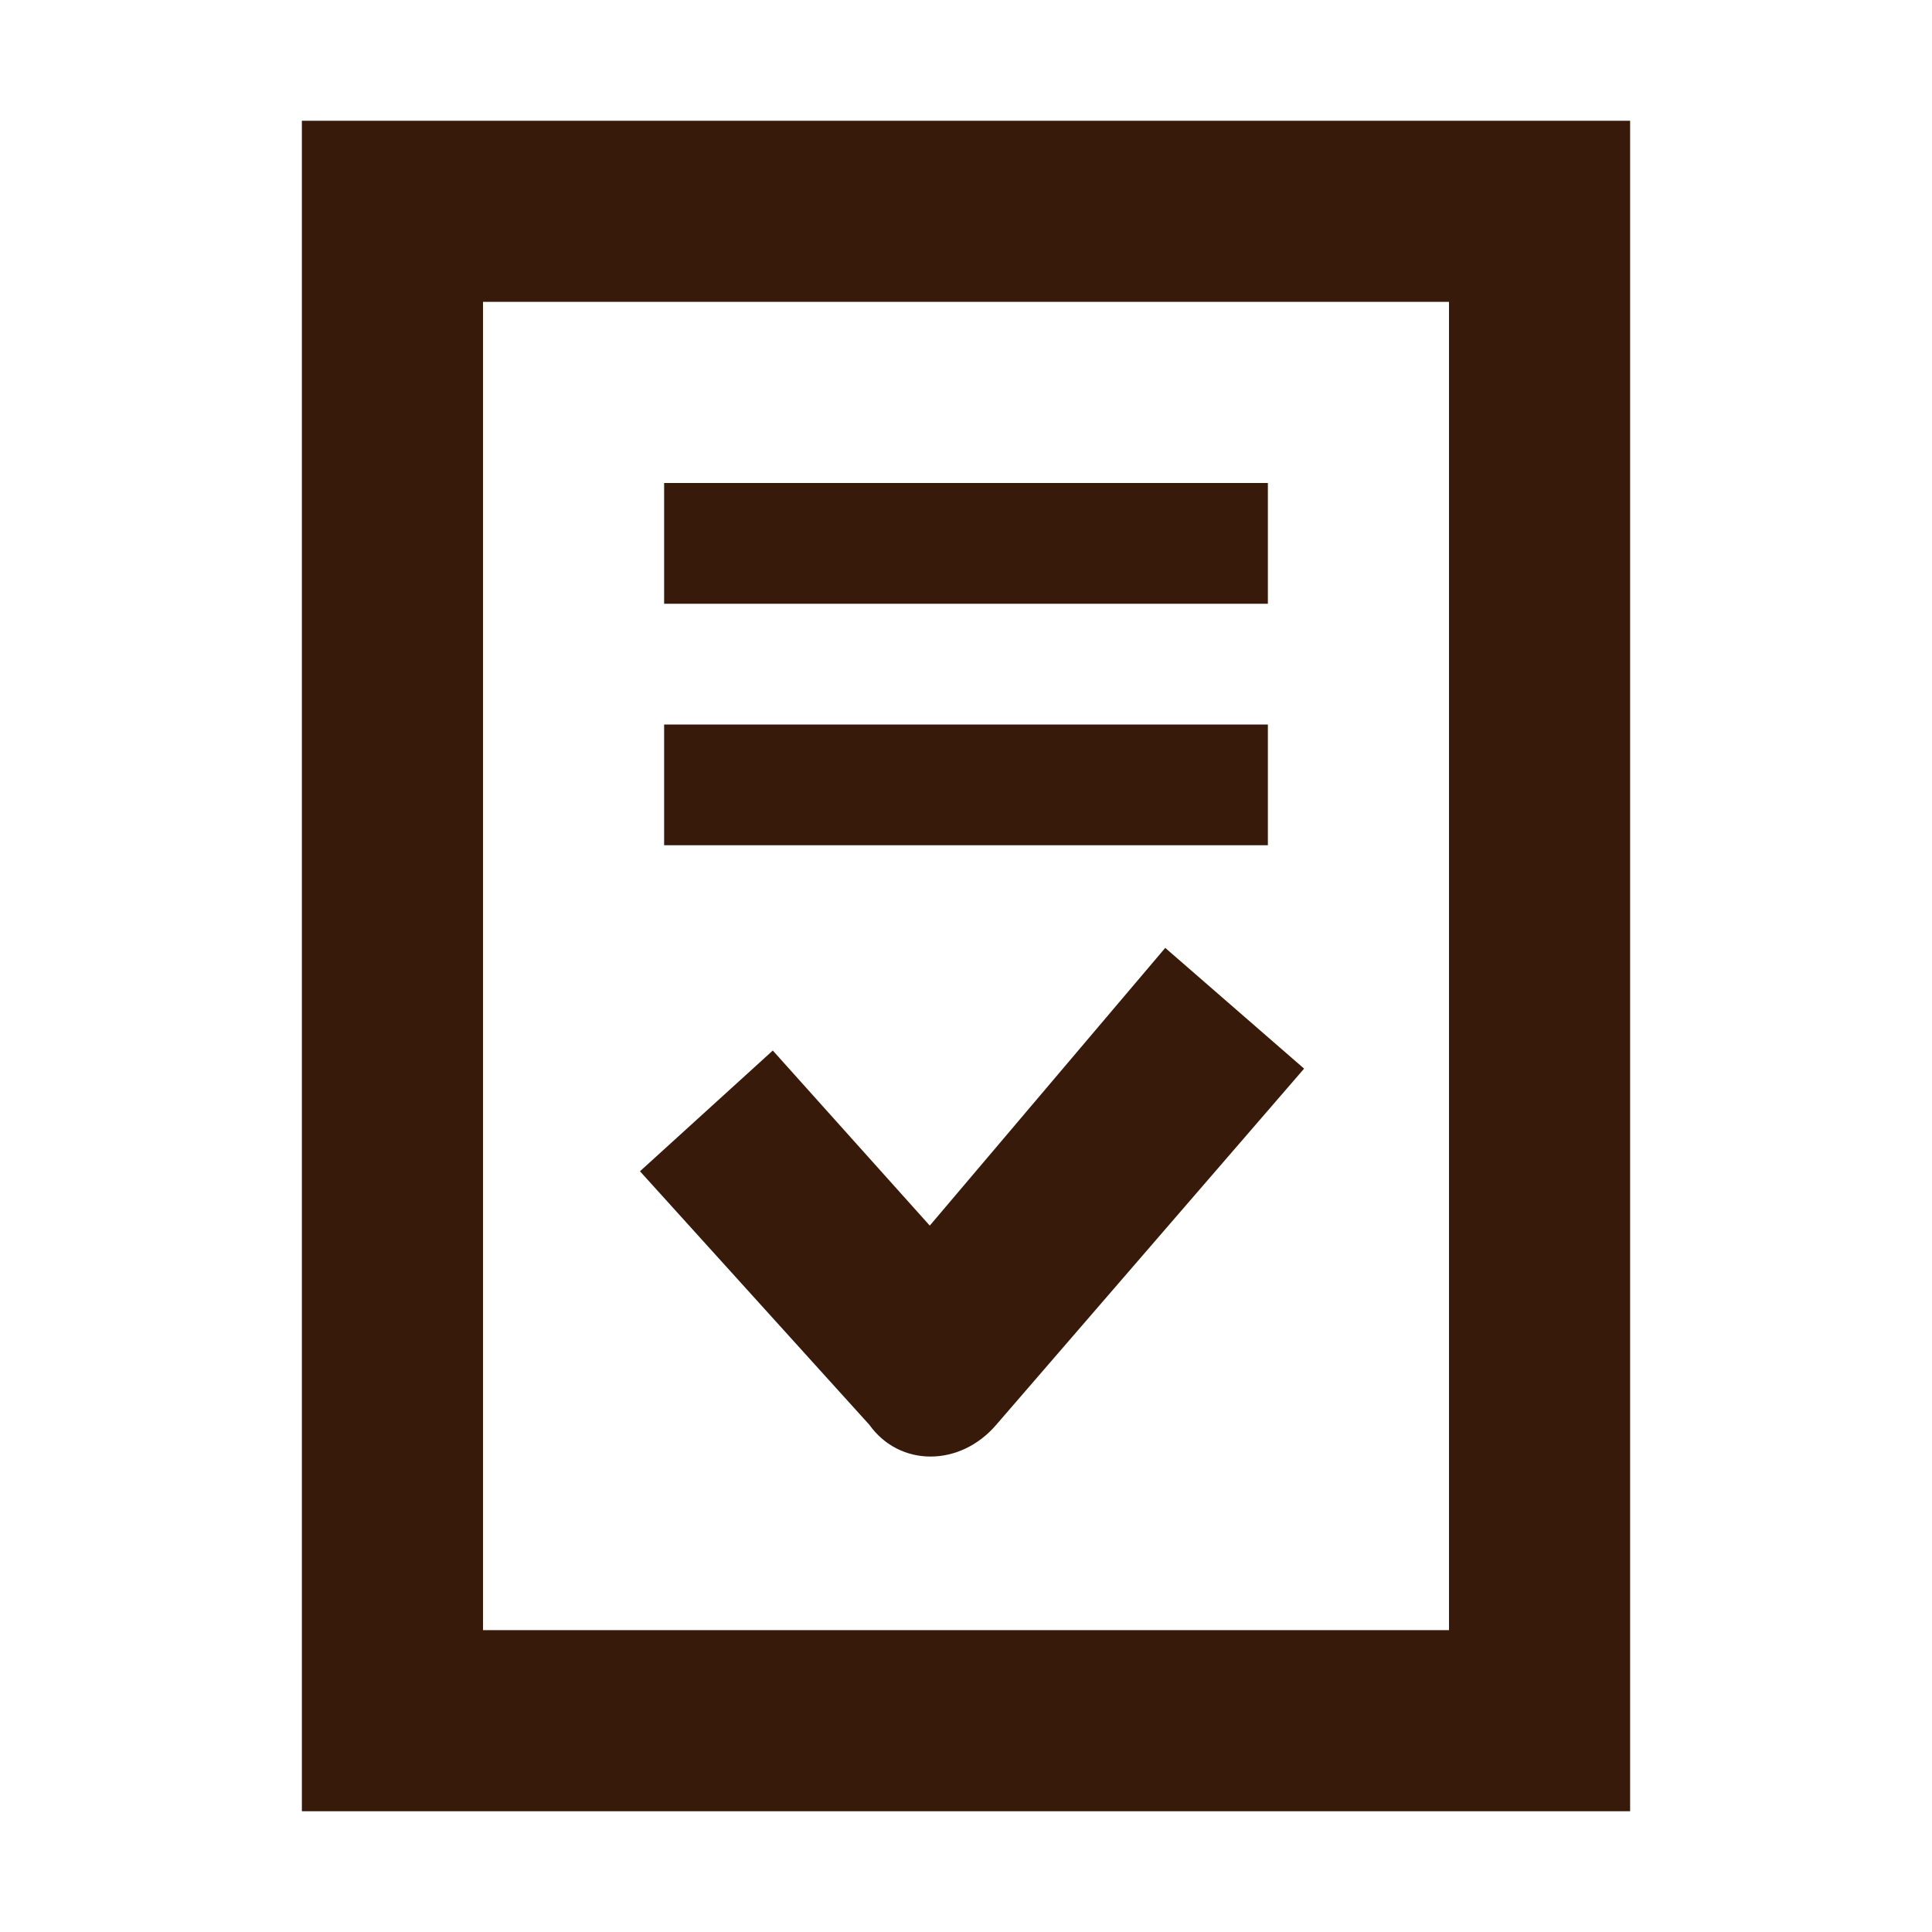<?xml version="1.0" encoding="utf-8"?>
<!-- Generator: Adobe Illustrator 22.1.0, SVG Export Plug-In . SVG Version: 6.00 Build 0)  -->
<!DOCTYPE svg PUBLIC "-//W3C//DTD SVG 1.1//EN" "http://www.w3.org/Graphics/SVG/1.1/DTD/svg11.dtd">
<svg version="1.1" xmlns="http://www.w3.org/2000/svg" xmlns:xlink="http://www.w3.org/1999/xlink" x="0px" y="0px" width="32px"
	 height="32px" viewBox="0 0 32 32" style="enable-background:new 0 0 32 32;" xml:space="preserve">
<style type="text/css">
	.st0{fill:none;}
	.st1{fill:#381A0A;}
</style>
<g id="icon_box">
	<rect class="st0" width="32" height="32"/>
</g>
<g id="_x33_2px_icon">
	<g>
		<g>
			<path class="st1" d="M21,12H11v2h10V12z M21,8H11v2h10V8z M16.5,23.6l5.1-5.9l-2.3-2l-3.9,4.6l-2.6-2.9l-2.2,2l3.8,4.2
				C14.9,24.3,15.9,24.3,16.5,23.6z M5,2v28h22V2H5z M24,27H8V5h16V27z"/>
		</g>
	</g>
</g>
</svg>
